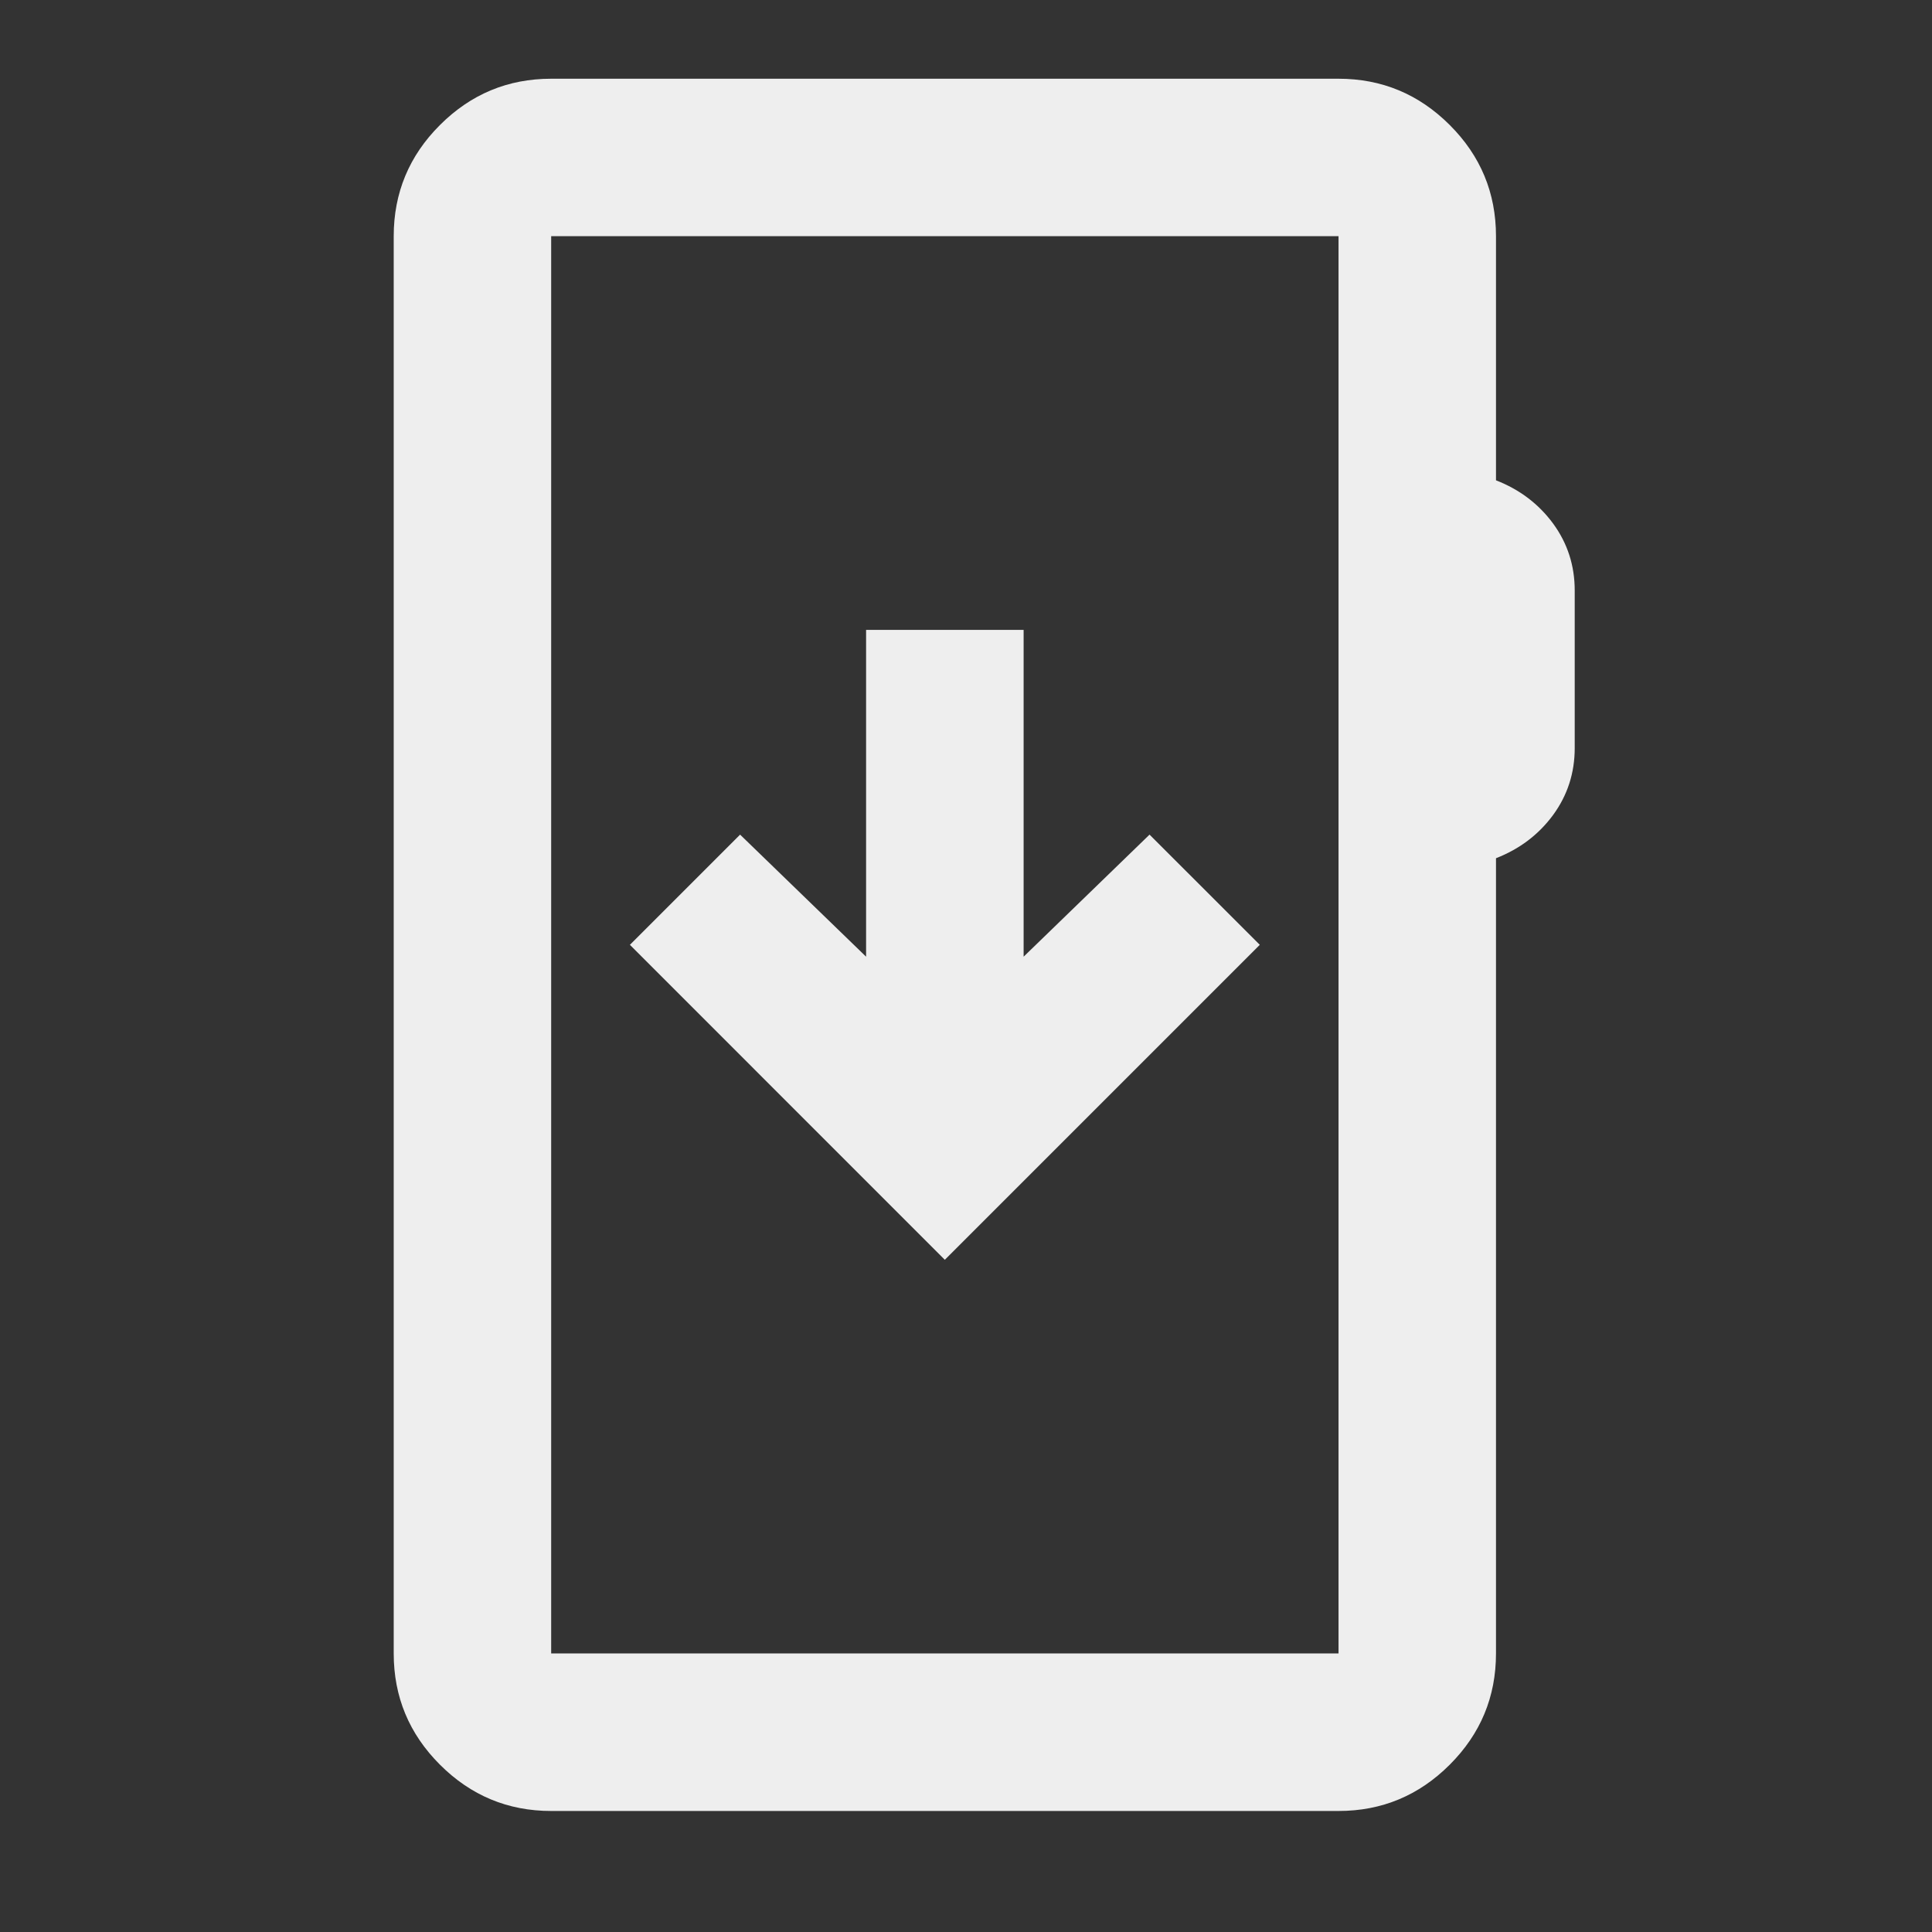 <svg width="28" height="28" viewBox="0 0 28 28" fill="none" xmlns="http://www.w3.org/2000/svg">
<rect x="0" y="0" width="28" height="28" fill="#333333" stroke="none"/>
<mask id="mask0_44_18" style="mask-type:alpha" maskUnits="userSpaceOnUse" x="0" y="0" width="28" height="28">
<rect width="27.387" height="27.387" fill="#EEEEEE"/>
</mask>
<g mask="url(#mask0_44_18)">
<path d="M7.988 26.246C7.36 26.246 6.823 26.022 6.376 25.575C5.929 25.128 5.706 24.591 5.706 23.963V3.423C5.706 2.796 5.929 2.258 6.376 1.812C6.823 1.365 7.36 1.141 7.988 1.141H19.399C20.027 1.141 20.564 1.365 21.011 1.812C21.458 2.258 21.681 2.796 21.681 3.423V6.961C22.023 7.094 22.299 7.303 22.509 7.588C22.718 7.874 22.822 8.197 22.822 8.558V10.841C22.822 11.202 22.718 11.525 22.509 11.811C22.299 12.096 22.023 12.305 21.681 12.438V23.963C21.681 24.591 21.458 25.128 21.011 25.575C20.564 26.022 20.027 26.246 19.399 26.246H7.988ZM7.988 23.963H19.399V3.423H7.988V23.963ZM13.693 18.258L18.258 13.693L16.66 12.096L14.835 13.865V9.129H12.552V13.865L10.726 12.096L9.129 13.693L13.693 18.258Z" fill="#EEEEEE"/>
</g>
</svg>
